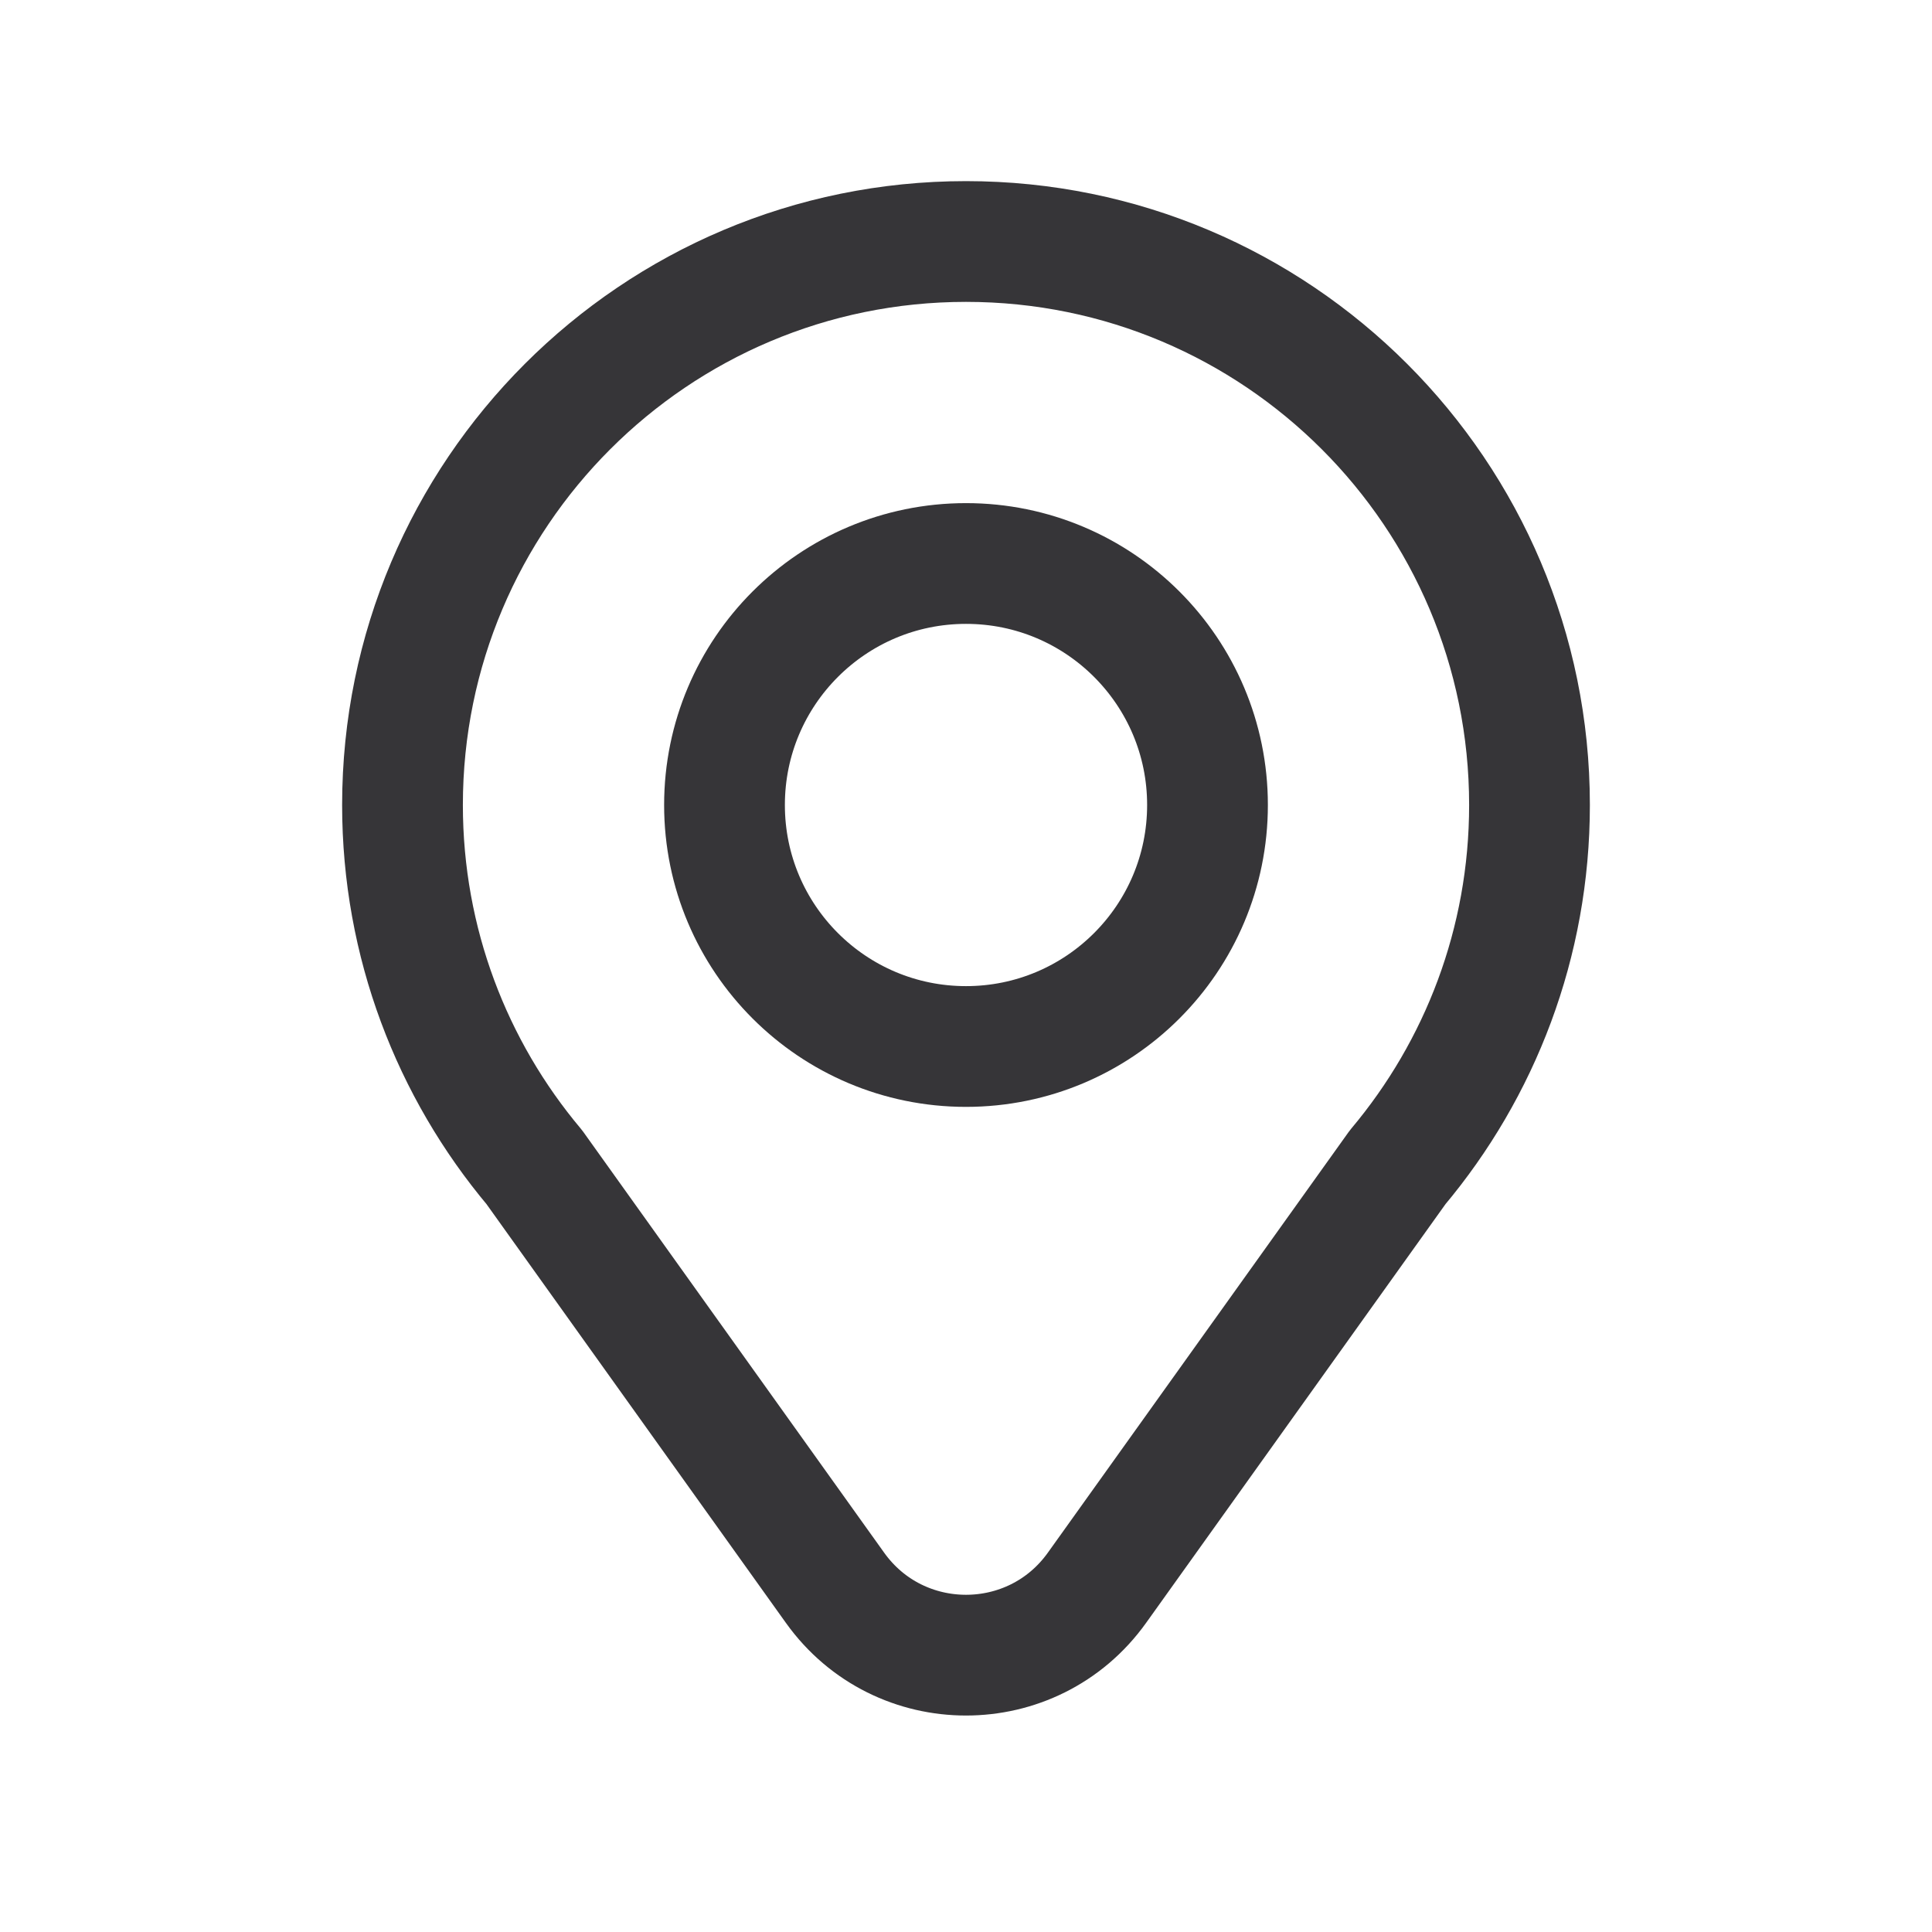 
						<svg width="24" height="24" viewBox="0 0 24 24" fill="none" xmlns="http://www.w3.org/2000/svg">
<path d="M15 10C15 11.657 13.657 13 12 13C10.343 13 9 11.657 9 10C9 8.343 10.343 7 12 7C13.657 7 15 8.343 15 10Z" stroke="#363538" stroke-width="1.5" stroke-linecap="round" stroke-linejoin="round"></path>
<path d="M12 3C8.134 3 5 6.134 5 10C5 11.713 5.616 13.283 6.638 14.5L10.373 19.724C11.171 20.84 12.829 20.84 13.627 19.724L17.362 14.5C18.384 13.283 19 11.713 19 10C19 6.134 15.866 3 12 3Z" stroke="#363538" stroke-width="1.5" stroke-linecap="round" stroke-linejoin="round"></path>
</svg>
					